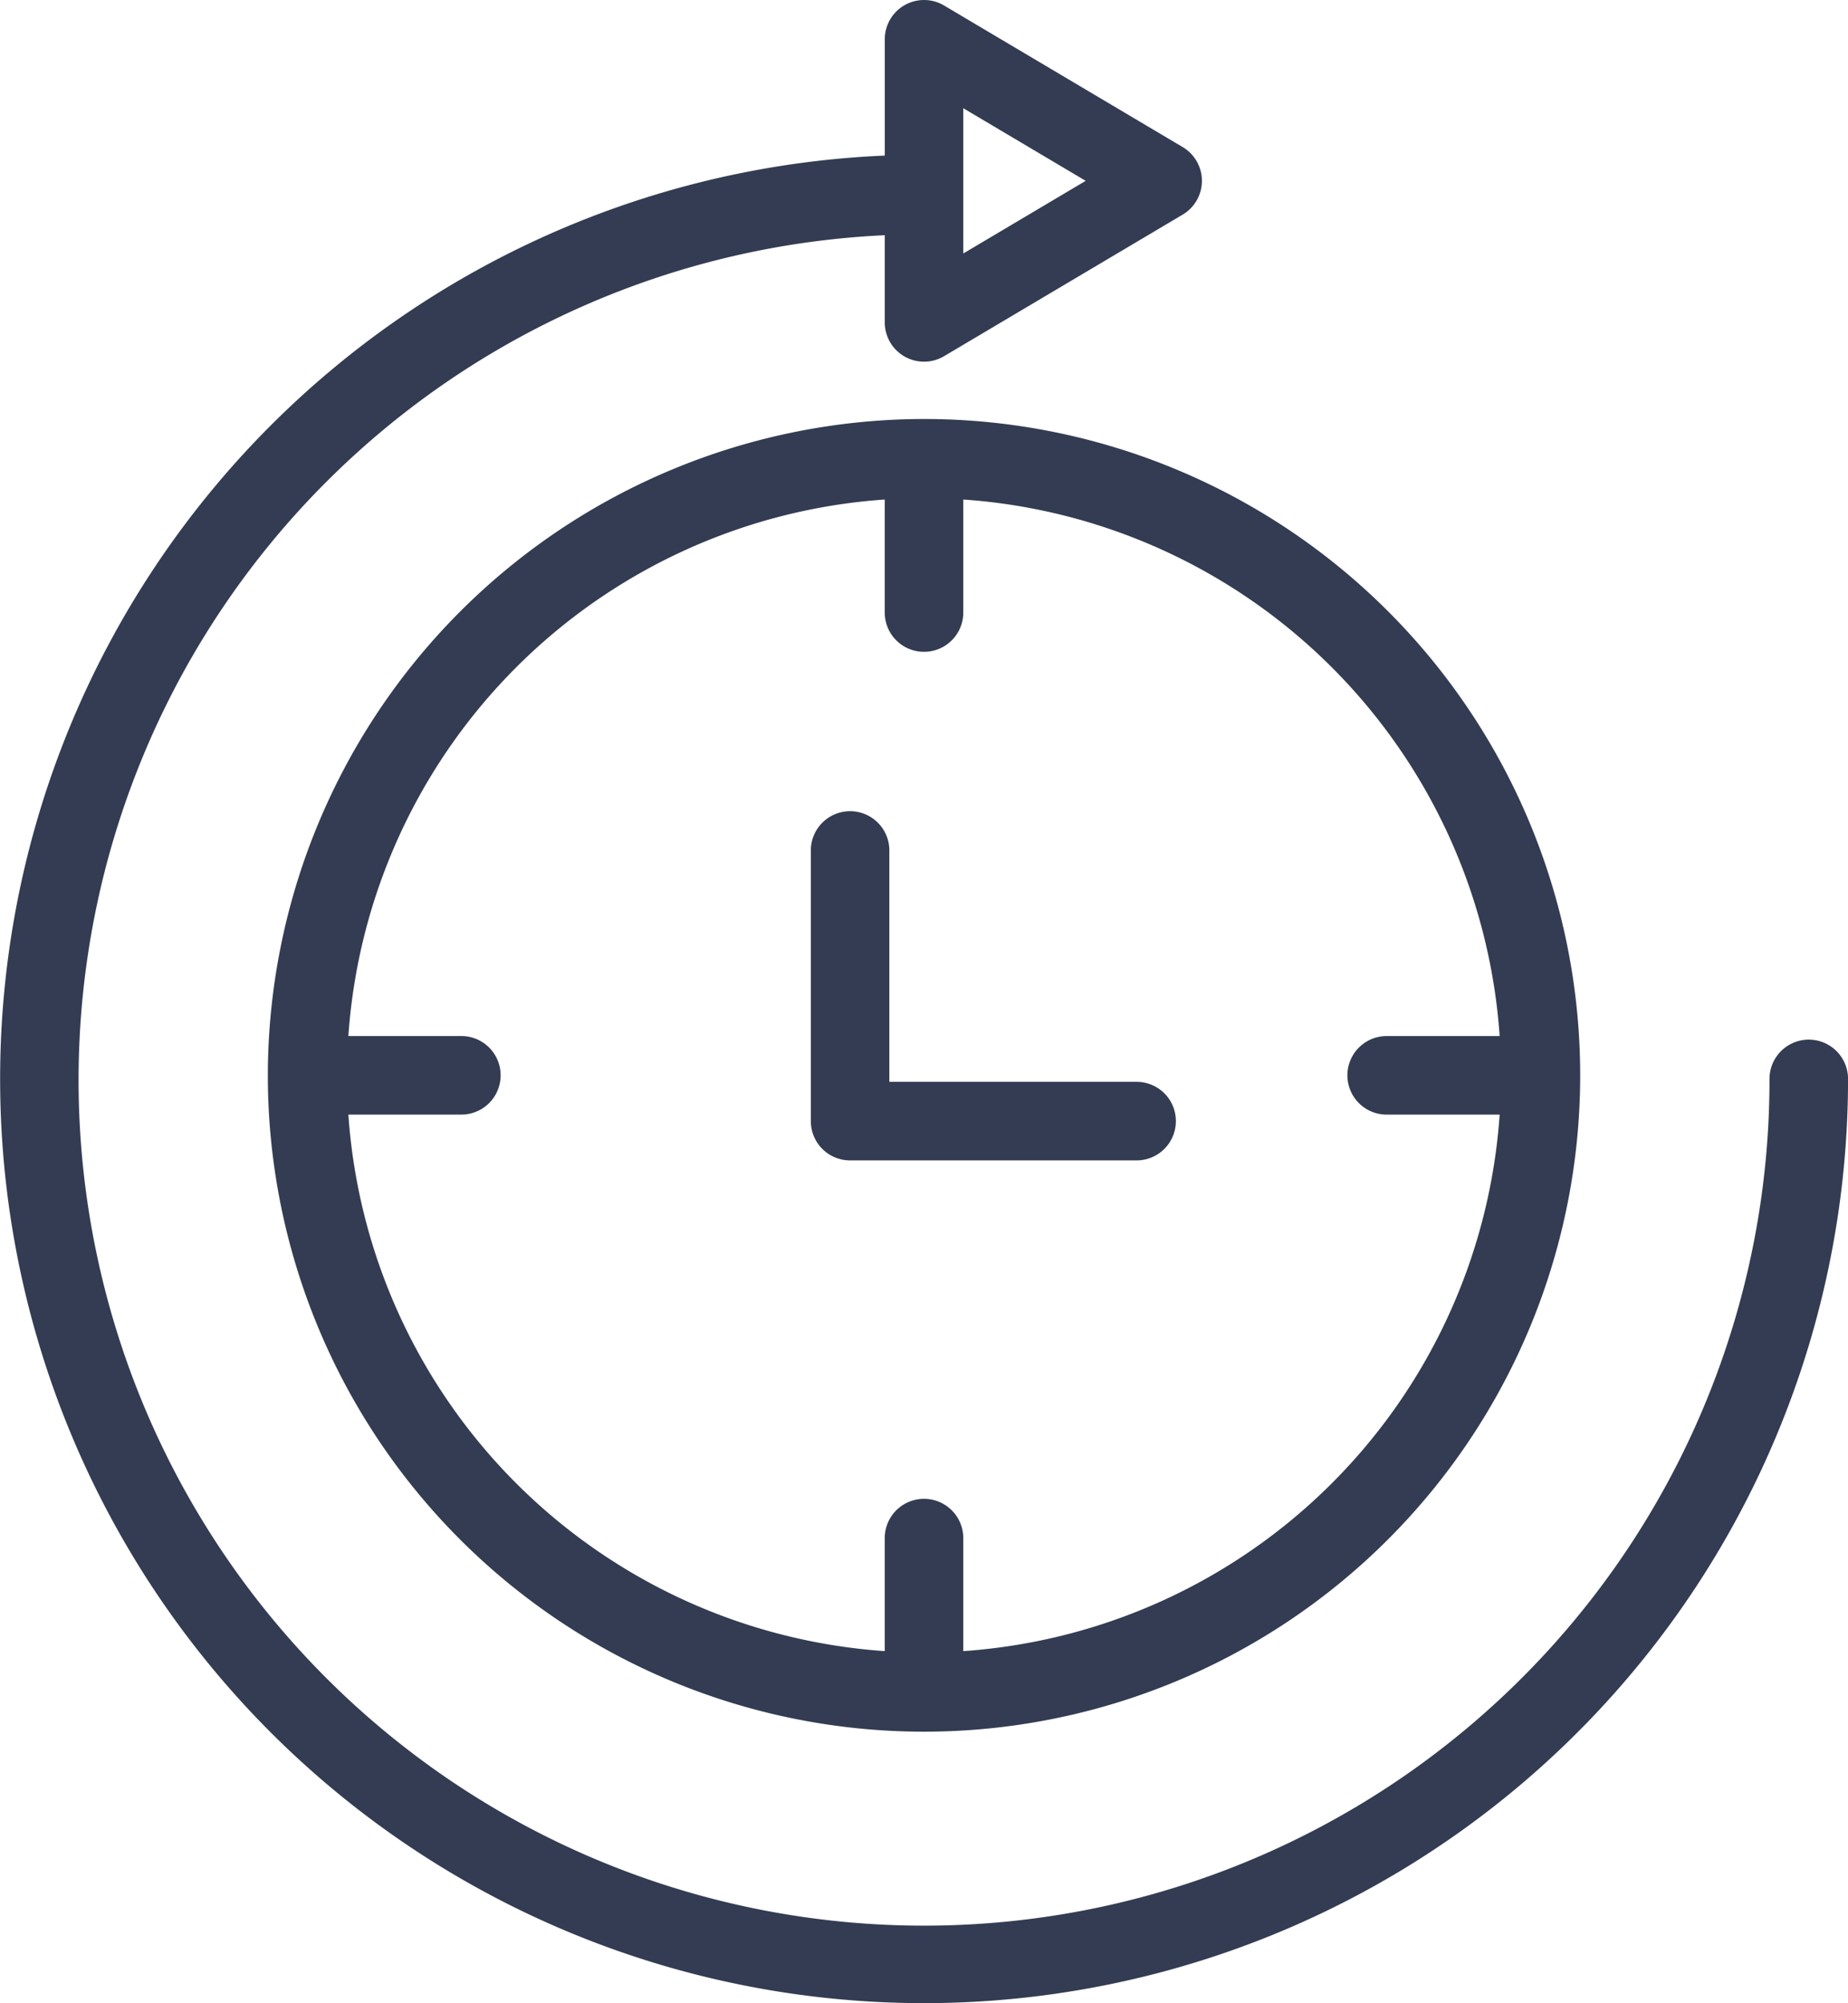 <?xml version="1.0" encoding="UTF-8"?>
<svg xmlns="http://www.w3.org/2000/svg" width="74.861" height="81.128" viewBox="0 0 74.861 81.128">
  <g id="noun-24-hours-4938047" transform="translate(-158.807 -121.887)">
    <path id="Path_6763" data-name="Path 6763" d="M286.69,348.481A26.581,26.581,0,1,0,313.271,321.9,26.611,26.611,0,0,0,286.69,348.481Zm49.9-1.591h-4.577a1.591,1.591,0,0,0,0,3.182h4.577A23.4,23.4,0,0,1,314.862,371.8v-4.577a1.591,1.591,0,1,0-3.182,0V371.8a23.4,23.4,0,0,1-21.728-21.729h4.577a1.591,1.591,0,1,0,0-3.182h-4.577a23.4,23.4,0,0,1,21.728-21.728v4.577a1.591,1.591,0,0,0,3.182,0v-4.577A23.4,23.4,0,0,1,336.59,346.891Z" transform="translate(-117.033 -183.044)" fill="#333c52"></path>
    <path id="Path_6764" data-name="Path 6764" d="M549.141,519.649v-9.408a1.591,1.591,0,0,0-3.181,0v11a1.59,1.59,0,0,0,1.591,1.591h11.606a1.591,1.591,0,0,0,0-3.182Z" transform="translate(-354.307 -353.95)" fill="#333c52"></path>
    <path id="Path_6765" data-name="Path 6765" d="M206.717,127.844l-9.668-5.735a1.59,1.59,0,0,0-2.4,1.366v4.713a37.429,37.429,0,1,0,39.021,37.394,1.591,1.591,0,0,0-3.182,0,34.249,34.249,0,1,1-35.84-34.169v3.533a1.591,1.591,0,0,0,2.4,1.368l9.668-5.735a1.59,1.59,0,0,0,0-2.736Zm-8.888,4.309V126.27l4.958,2.941Z" transform="translate(0 0)" fill="#333c52"></path>
  </g>
</svg>
